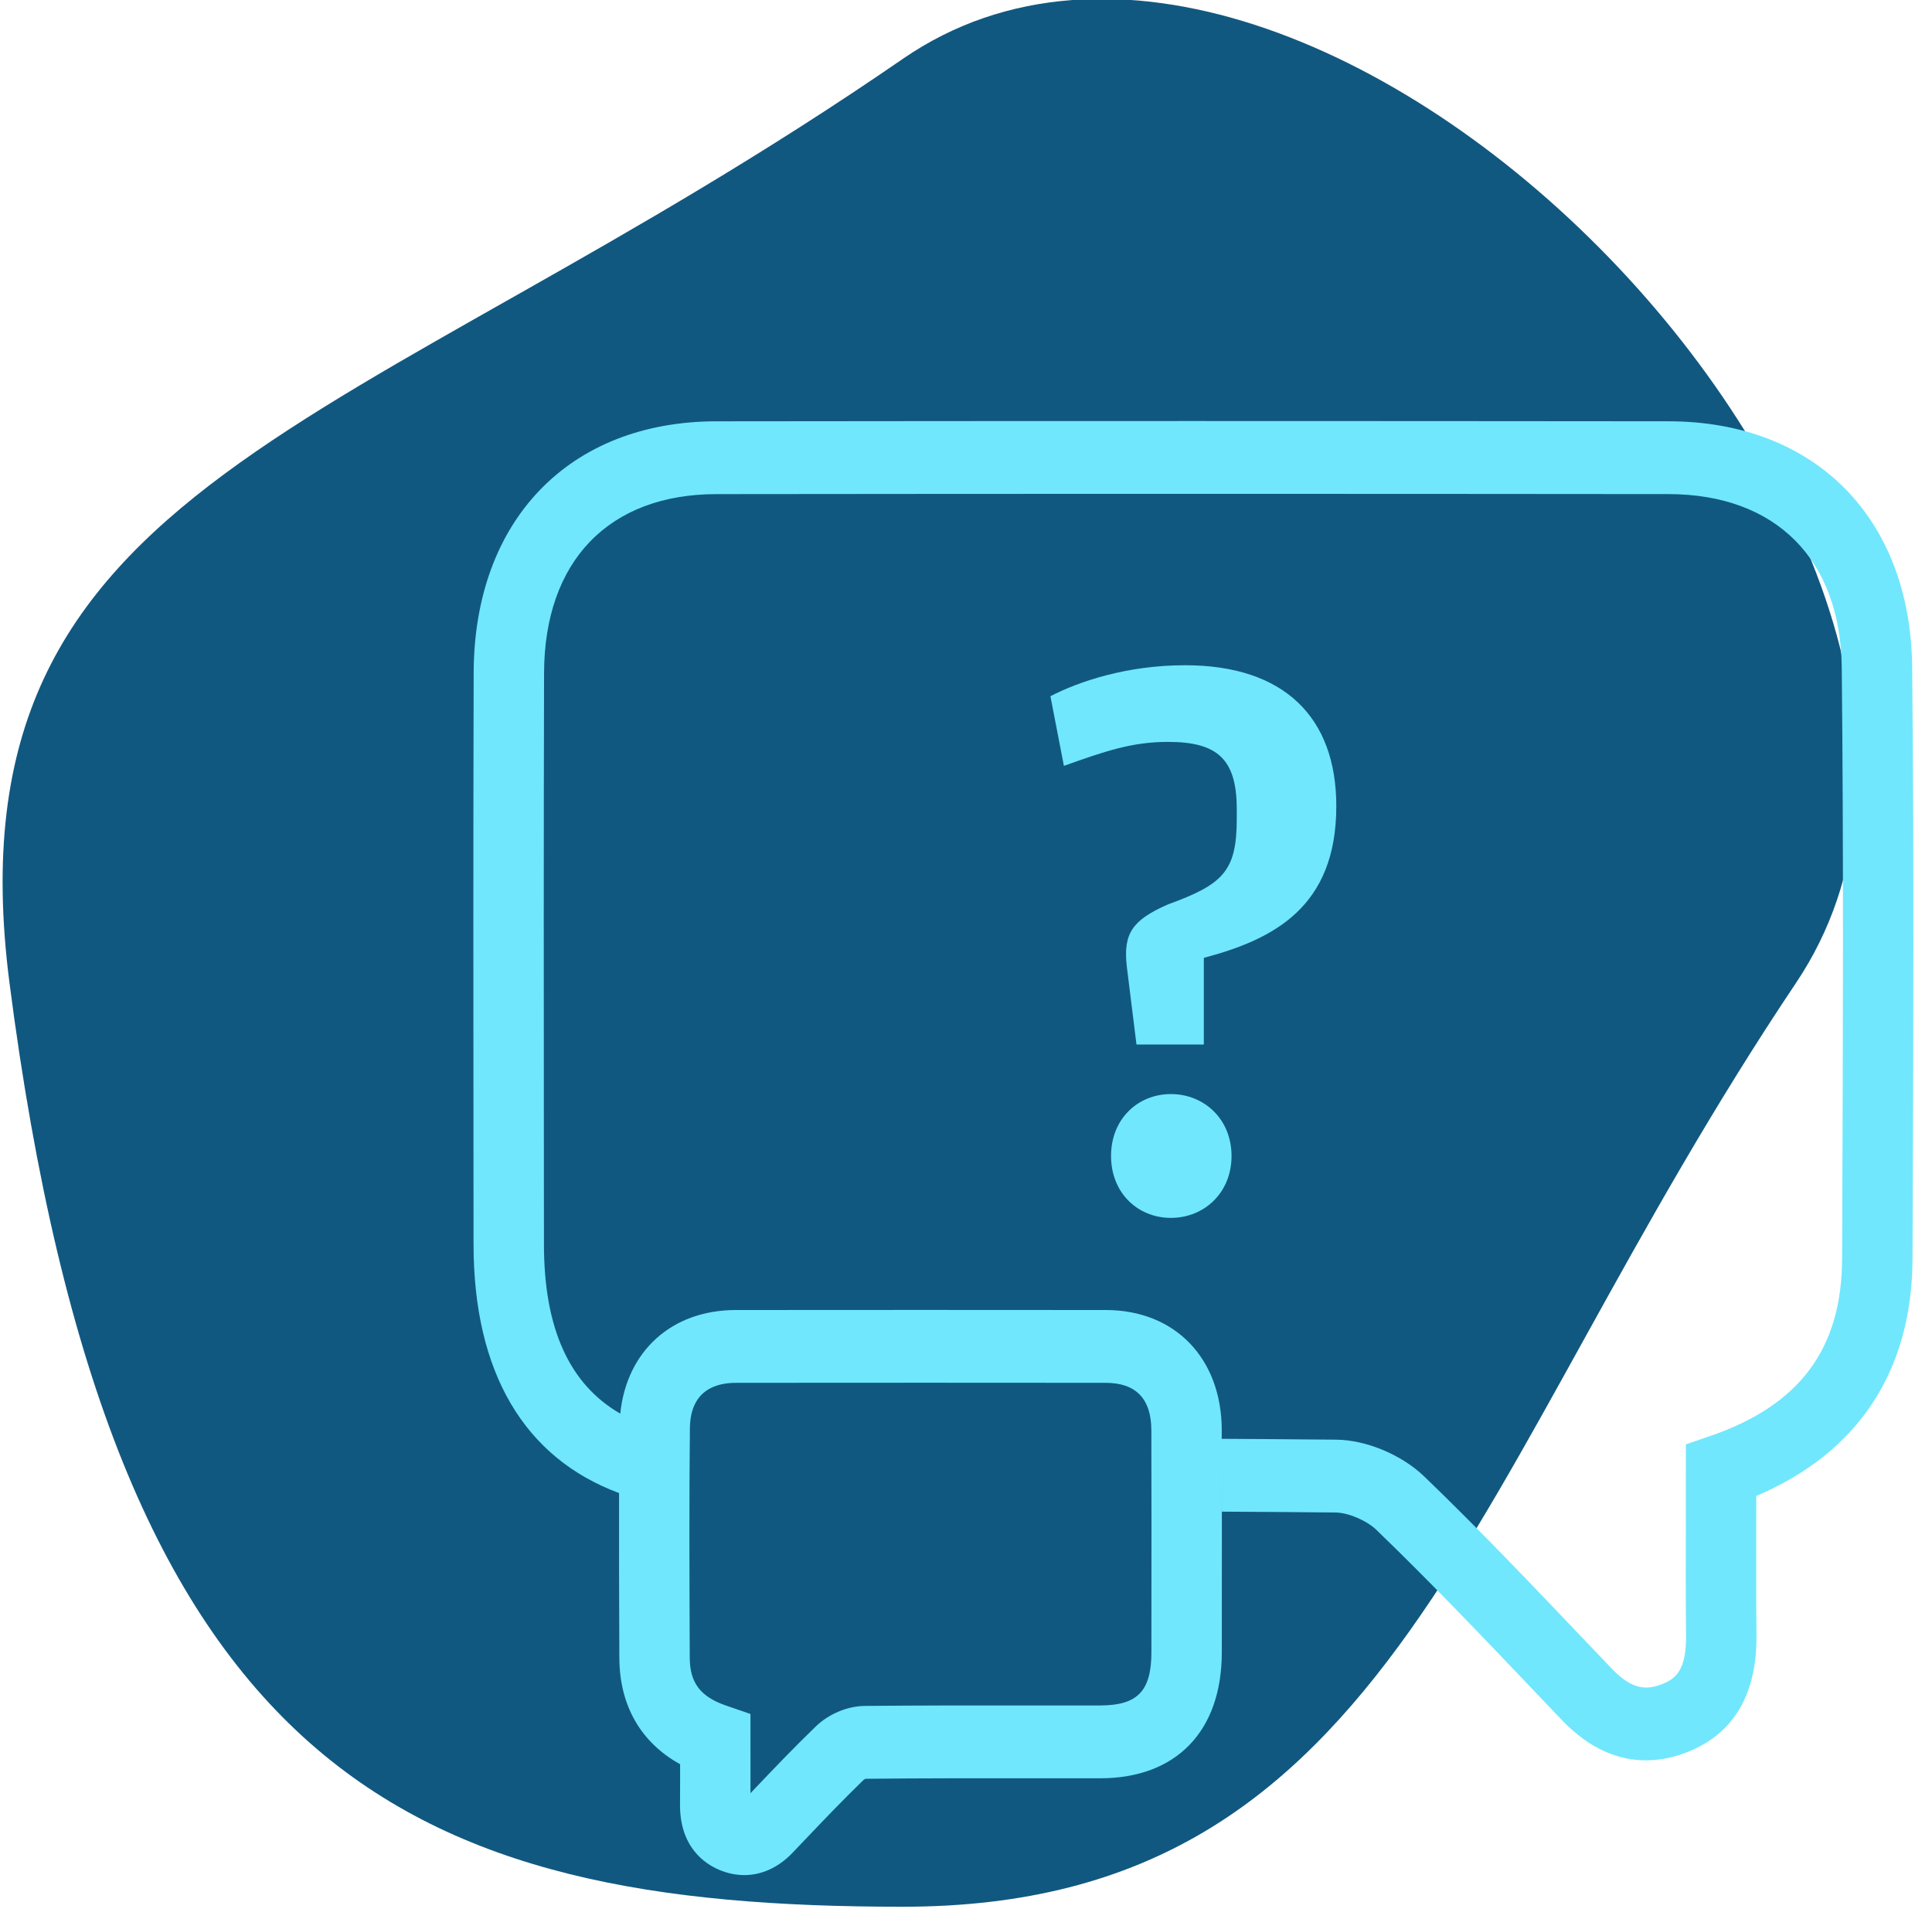 <?xml version="1.0" encoding="UTF-8"?>
<svg width="82px" height="81px" viewBox="0 0 82 81" version="1.1" xmlns="http://www.w3.org/2000/svg" xmlns:xlink="http://www.w3.org/1999/xlink">
    <title>icon/Timer@3x</title>
    <g id="Symbols" stroke="none" stroke-width="1" fill="none" fill-rule="evenodd">
        <g id="page-content" transform="translate(-347, -1588)">
            <g id="FAQs" transform="translate(0, 1506)">
                <g id="icon/Timer" transform="translate(344.242, 78)">
                    <path d="M78.99,45.709 C64.902,66.718 62.016,84.92 41.075,84.92 C20.135,84.92 7.501,79.413 3.16,45.709 C0.396,24.244 17.609,22.662 41.075,6.499 C58.503,-5.506 90.923,27.914 78.99,45.709" id="Fill-1" fill="#115880"></path>
                    <path d="M73.572,21.879 C79.791,21.884 83.852,25.98 83.916,32.313 C83.997,40.16 83.966,48.134 83.937,55.844 L83.931,57.422 C83.912,62.189 81.626,65.649 77.3,67.487 L77.298,68.51 C77.295,70.139 77.291,71.763 77.308,73.388 C77.332,75.872 76.37,77.535 74.448,78.328 C73.926,78.542 73.302,78.707 72.617,78.707 C71.527,78.707 70.283,78.29 69.046,76.994 L67.824,75.712 C65.672,73.451 63.446,71.115 61.178,68.928 C60.76,68.526 59.983,68.195 59.445,68.189 C57.841,68.173 56.23,68.161 54.618,68.153 L54.613,64.688 C54.62,67.31 54.618,69.933 54.616,72.555 L54.615,74.127 C54.612,77.469 52.684,79.466 49.456,79.469 L46.691,79.468 C44.287,79.466 41.887,79.465 39.487,79.49 C39.494,79.492 39.436,79.517 39.413,79.535 C38.551,80.368 37.684,81.277 36.847,82.157 L36.394,82.631 C35.801,83.254 35.087,83.577 34.348,83.577 C34.004,83.577 33.654,83.507 33.307,83.364 C32.668,83.1 31.602,82.386 31.62,80.557 C31.625,79.996 31.625,79.434 31.624,78.872 C29.959,77.952 29.053,76.385 29.045,74.362 L29.043,73.884 C29.035,71.744 29.026,69.554 29.033,67.364 C25.018,65.874 22.861,62.258 22.857,56.823 L22.854,53.589 C22.848,46.576 22.842,39.565 22.862,32.553 C22.879,26.077 26.921,21.888 33.159,21.88 C46.629,21.863 60.102,21.866 73.572,21.879 Z M41.998,62.682 C39.327,62.682 36.657,62.683 33.988,62.686 C33.107,62.687 32.055,63.024 32.039,64.62 C32.007,67.699 32.02,70.837 32.031,73.871 L32.033,74.35 C32.037,75.42 32.487,76.011 33.587,76.387 L34.61,76.739 L34.611,78.647 C34.612,79.133 34.613,79.616 34.611,80.101 L34.717,79.989 C35.577,79.085 36.466,78.152 37.389,77.263 C37.934,76.738 38.726,76.406 39.455,76.398 C41.87,76.375 44.285,76.376 46.694,76.378 L49.454,76.378 C51.037,76.377 51.626,75.766 51.627,74.124 L51.628,72.553 C51.63,69.934 51.632,67.315 51.625,64.697 C51.621,63.365 50.972,62.688 49.695,62.686 C47.129,62.683 44.563,62.682 41.998,62.682 Z M33.162,24.97 C28.596,24.975 25.862,27.814 25.85,32.562 C25.831,39.57 25.837,46.578 25.842,53.586 L25.845,56.821 C25.847,60.363 26.914,62.741 29.084,63.993 C29.355,61.341 31.263,59.599 33.984,59.596 C39.223,59.591 44.461,59.591 49.698,59.596 C52.629,59.6 54.605,61.646 54.613,64.688 L54.612,65.062 L56.301,65.072 C57.361,65.079 58.419,65.088 59.474,65.098 C60.753,65.111 62.256,65.742 63.216,66.668 C65.531,68.899 67.779,71.26 69.953,73.543 L71.173,74.822 C72.041,75.733 72.668,75.733 73.34,75.457 C73.844,75.249 74.333,74.921 74.32,73.419 C74.303,71.782 74.306,70.145 74.31,68.503 L74.313,65.297 L75.337,64.945 C79.147,63.639 80.929,61.244 80.943,57.41 L80.949,55.832 C80.978,48.132 81.008,40.169 80.928,32.345 C80.881,27.731 78.129,24.973 73.569,24.969 C60.101,24.956 46.63,24.954 33.162,24.97 Z M52.455,50.431 C53.852,50.431 55.028,51.482 55.028,53.058 C55.028,54.635 53.852,55.686 52.455,55.686 C51.057,55.686 49.914,54.635 49.914,53.058 C49.914,51.482 51.057,50.431 52.455,50.431 Z M53.058,32.232 C57.251,32.232 59.475,34.433 59.475,38.211 C59.475,42.481 56.838,43.861 53.852,44.65 L53.852,48.328 L50.994,48.328 L50.582,45.011 C50.422,43.599 50.835,43.04 52.328,42.383 C54.678,41.529 55.25,40.97 55.25,38.737 L55.25,38.343 C55.25,36.208 54.424,35.485 52.328,35.485 C50.804,35.485 49.66,35.879 47.913,36.503 L47.341,33.546 C48.549,32.922 50.582,32.232 53.058,32.232 Z" id="Combined-Shape" fill="#70E7FD"></path>
                </g>
            </g>
        </g>
    </g>
</svg>